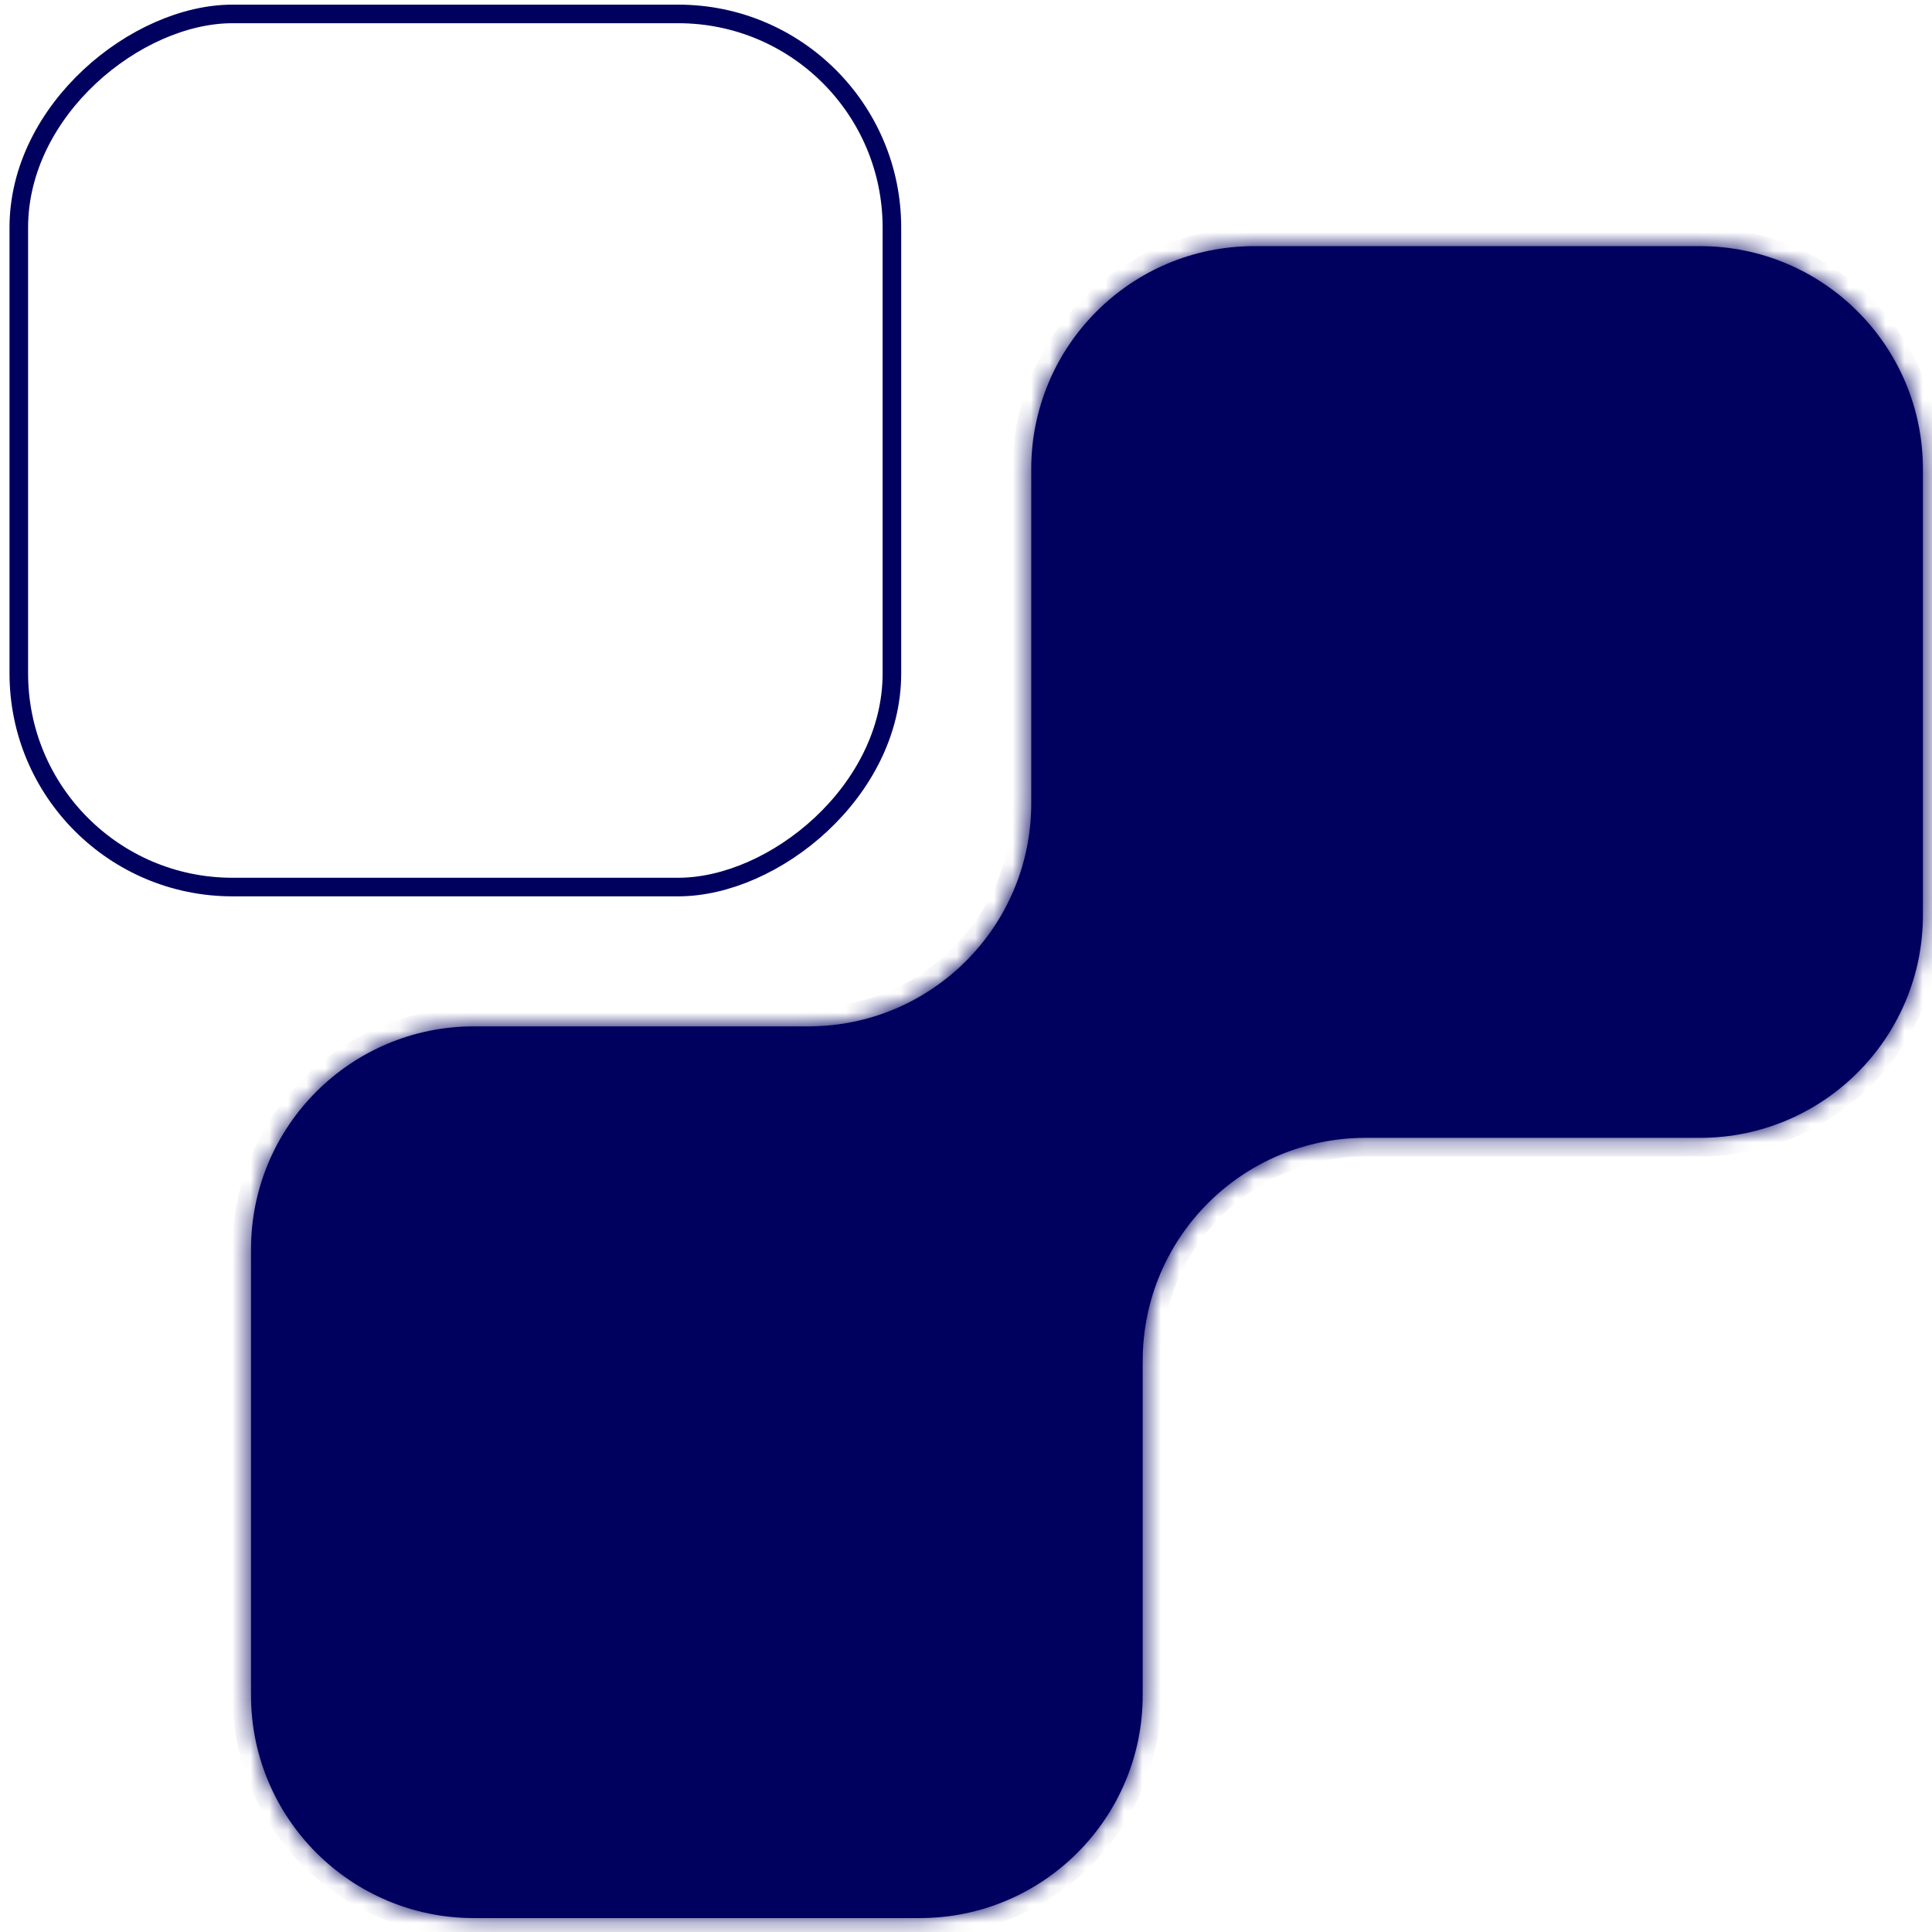 <svg width="104" height="104" viewBox="0 0 104 104" fill="none" xmlns="http://www.w3.org/2000/svg">
<mask id="path-1-inside-1_940_19685" fill="white">
<path fill-rule="evenodd" clip-rule="evenodd" d="M103.512 25.25C103.512 18.623 98.139 13.25 91.512 13.25H67.512C60.884 13.25 55.512 18.623 55.512 25.25V43.25C55.512 49.877 50.139 55.25 43.512 55.25H25.512C18.884 55.25 13.512 60.623 13.512 67.25V91.25C13.512 97.877 18.884 103.25 25.512 103.25H49.512C56.139 103.25 61.512 97.877 61.512 91.25V73.25C61.512 66.623 66.884 61.25 73.512 61.25H91.512C98.139 61.25 103.512 55.877 103.512 49.25V25.25Z"/>
</mask>
<path fill-rule="evenodd" clip-rule="evenodd" d="M103.512 25.25C103.512 18.623 98.139 13.25 91.512 13.25H67.512C60.884 13.25 55.512 18.623 55.512 25.25V43.25C55.512 49.877 50.139 55.25 43.512 55.25H25.512C18.884 55.25 13.512 60.623 13.512 67.25V91.25C13.512 97.877 18.884 103.25 25.512 103.25H49.512C56.139 103.25 61.512 97.877 61.512 91.25V73.25C61.512 66.623 66.884 61.25 73.512 61.25H91.512C98.139 61.25 103.512 55.877 103.512 49.25V25.25Z" fill="#00005F"/>
<path d="M67.512 14.25H91.512V12.25H67.512V14.25ZM56.512 43.25V25.25H54.512V43.25H56.512ZM25.512 56.25H43.512V54.25H25.512V56.25ZM14.512 91.25V67.25H12.512V91.25H14.512ZM49.512 102.25H25.512V104.25H49.512V102.25ZM60.512 73.25V91.25H62.512V73.25H60.512ZM91.512 60.25H73.512V62.25H91.512V60.25ZM102.512 25.25V49.25H104.512V25.25H102.512ZM91.512 62.25C98.692 62.25 104.512 56.43 104.512 49.25H102.512C102.512 55.325 97.587 60.25 91.512 60.25V62.25ZM62.512 73.25C62.512 67.175 67.437 62.25 73.512 62.25V60.25C66.332 60.25 60.512 66.07 60.512 73.25H62.512ZM49.512 104.25C56.691 104.25 62.512 98.43 62.512 91.25H60.512C60.512 97.325 55.587 102.25 49.512 102.25V104.25ZM12.512 91.25C12.512 98.43 18.332 104.25 25.512 104.25V102.25C19.437 102.25 14.512 97.325 14.512 91.25H12.512ZM25.512 54.25C18.332 54.25 12.512 60.07 12.512 67.25H14.512C14.512 61.175 19.437 56.25 25.512 56.25V54.25ZM54.512 43.25C54.512 49.325 49.587 54.25 43.512 54.25V56.25C50.691 56.25 56.512 50.43 56.512 43.25H54.512ZM91.512 14.25C97.587 14.25 102.512 19.175 102.512 25.25H104.512C104.512 18.07 98.692 12.25 91.512 12.25V14.25ZM67.512 12.25C60.332 12.25 54.512 18.07 54.512 25.25H56.512C56.512 19.175 61.437 14.25 67.512 14.25V12.25Z" fill="#00005F" mask="url(#path-1-inside-1_940_19685)"/>
<rect x="1.012" y="47.75" width="47" height="47" rx="11.5" transform="rotate(-90 1.012 47.75)" stroke="#00005F"/>
</svg>
